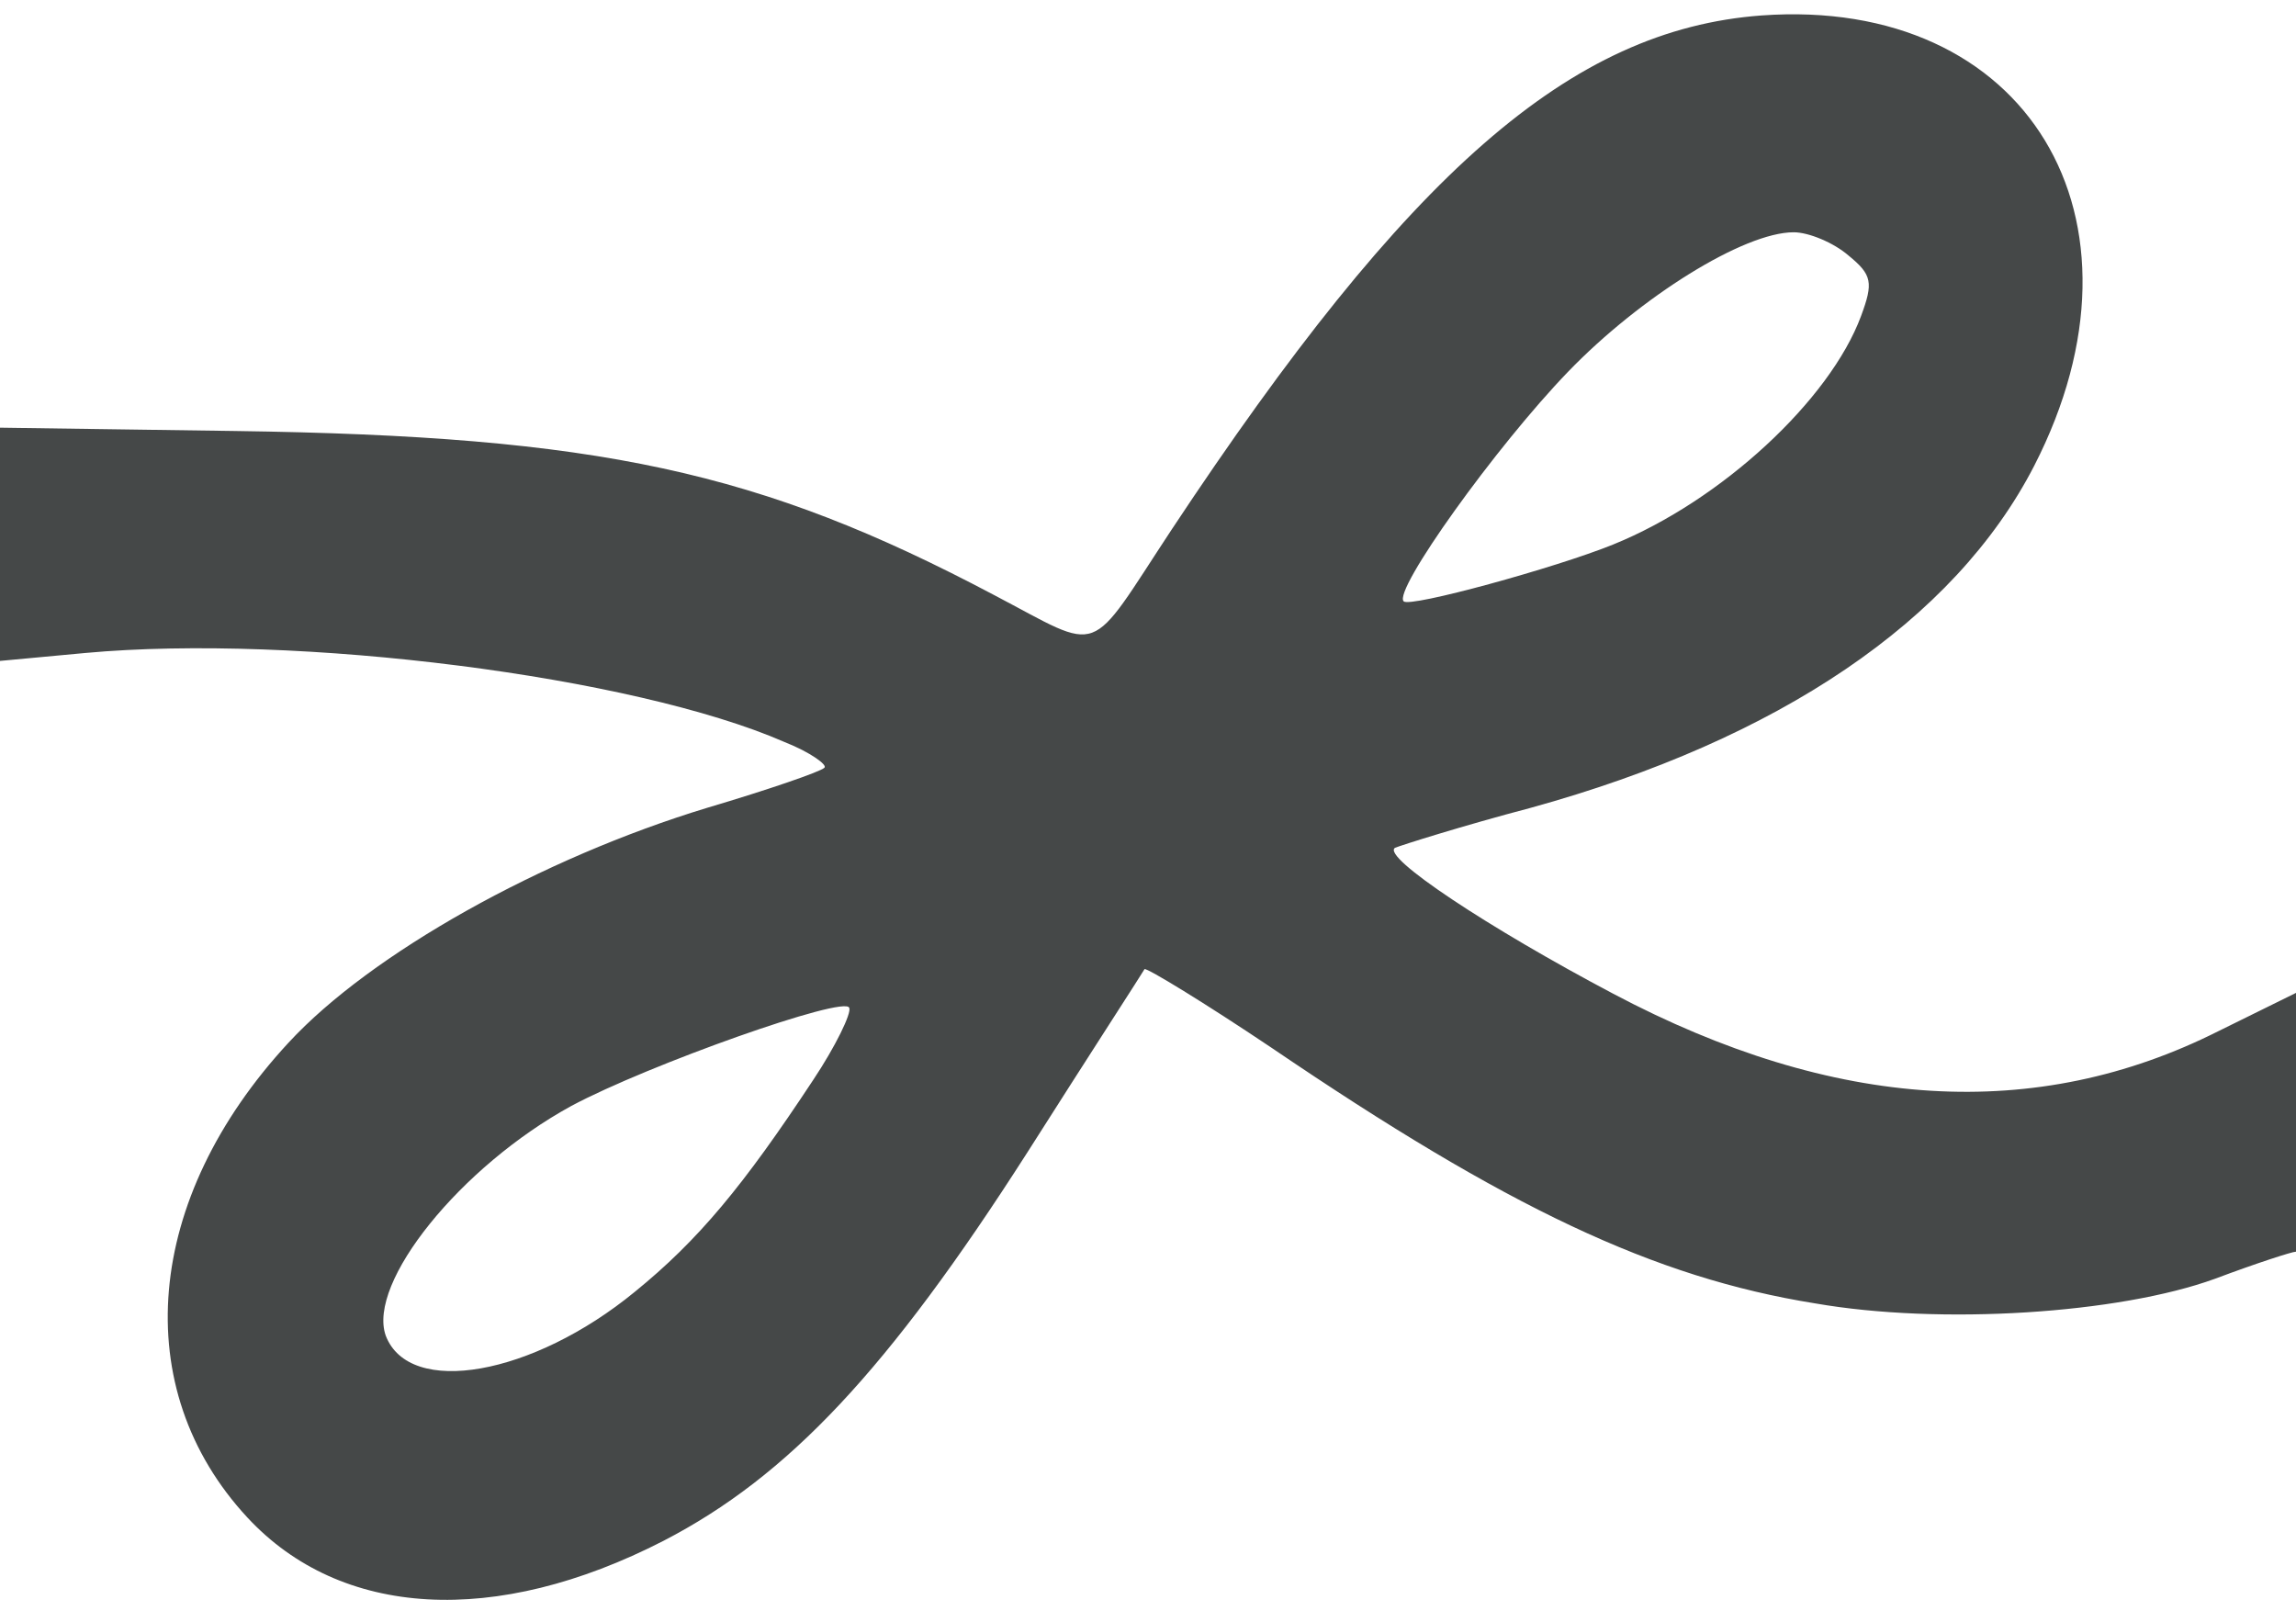 <?xml version="1.0" encoding="UTF-8"?> <svg xmlns="http://www.w3.org/2000/svg" width="57" height="40" viewBox="0 0 57 40" fill="none"><g clip-path="url(#clip0_1825_1033)"><path d="M-13.655 -18.836C-13.748 -18.612 -13.779 -1.634 -13.748 18.9L-13.655 56.219L-7.407 56.315L-1.127 56.379L-1.065 36.454L-0.973 16.497L2.121 16.209C7.379 15.728 15.731 16.785 19.474 18.419C20.124 18.675 20.557 18.996 20.464 19.06C20.371 19.156 19.072 19.604 17.556 20.053C13.442 21.302 9.204 23.673 7.163 25.883C3.575 29.759 3.172 34.468 6.142 37.671C8.462 40.17 12.298 40.394 16.474 38.248C19.567 36.646 22.042 34.02 25.506 28.606C27.053 26.171 28.383 24.121 28.414 24.057C28.476 24.025 29.899 24.89 31.569 26.011C37.416 29.983 41.066 31.713 45.056 32.354C48.18 32.898 52.604 32.61 54.986 31.745C56.007 31.361 56.904 31.072 56.996 31.072C57.089 31.072 57.182 36.742 57.182 43.63V56.219L63.461 56.315L69.71 56.379V18.579V-19.22L63.461 -19.156L57.182 -19.06L57.089 2.787L57.027 24.634L55.078 25.595C50.562 27.869 45.551 27.581 40.045 24.666C36.952 23.032 34.291 21.27 34.632 21.046C34.786 20.982 36.302 20.501 38.003 20.053C44.159 18.355 48.521 15.408 50.5 11.564C53.656 5.414 50.315 -0.096 43.726 0.384C38.993 0.737 34.972 4.26 29.095 13.134C26.96 16.369 27.424 16.209 24.671 14.767C18.856 11.692 14.865 10.827 5.833 10.699L-0.973 10.603L-1.065 -4.325L-1.127 -19.22H-7.314C-11.985 -19.22 -13.563 -19.124 -13.655 -18.836ZM45.891 6.343C46.479 6.823 46.51 7.015 46.201 7.848C45.427 9.93 42.736 12.429 40.045 13.518C38.622 14.095 35.003 15.088 34.848 14.928C34.57 14.671 37.137 11.084 38.931 9.226C40.725 7.368 43.293 5.766 44.53 5.766C44.901 5.766 45.52 6.022 45.891 6.343ZM20.186 26.812C18.453 29.439 17.34 30.784 15.762 32.066C13.226 34.148 10.163 34.692 9.576 33.155C9.112 31.841 11.432 28.958 14.185 27.453C16.102 26.428 20.99 24.698 21.083 25.018C21.145 25.146 20.742 25.979 20.186 26.812Z" fill="#454848"></path></g><defs><clipPath id="clip0_1825_1033"><rect width="57" height="40" fill="white"></rect></clipPath></defs></svg> 